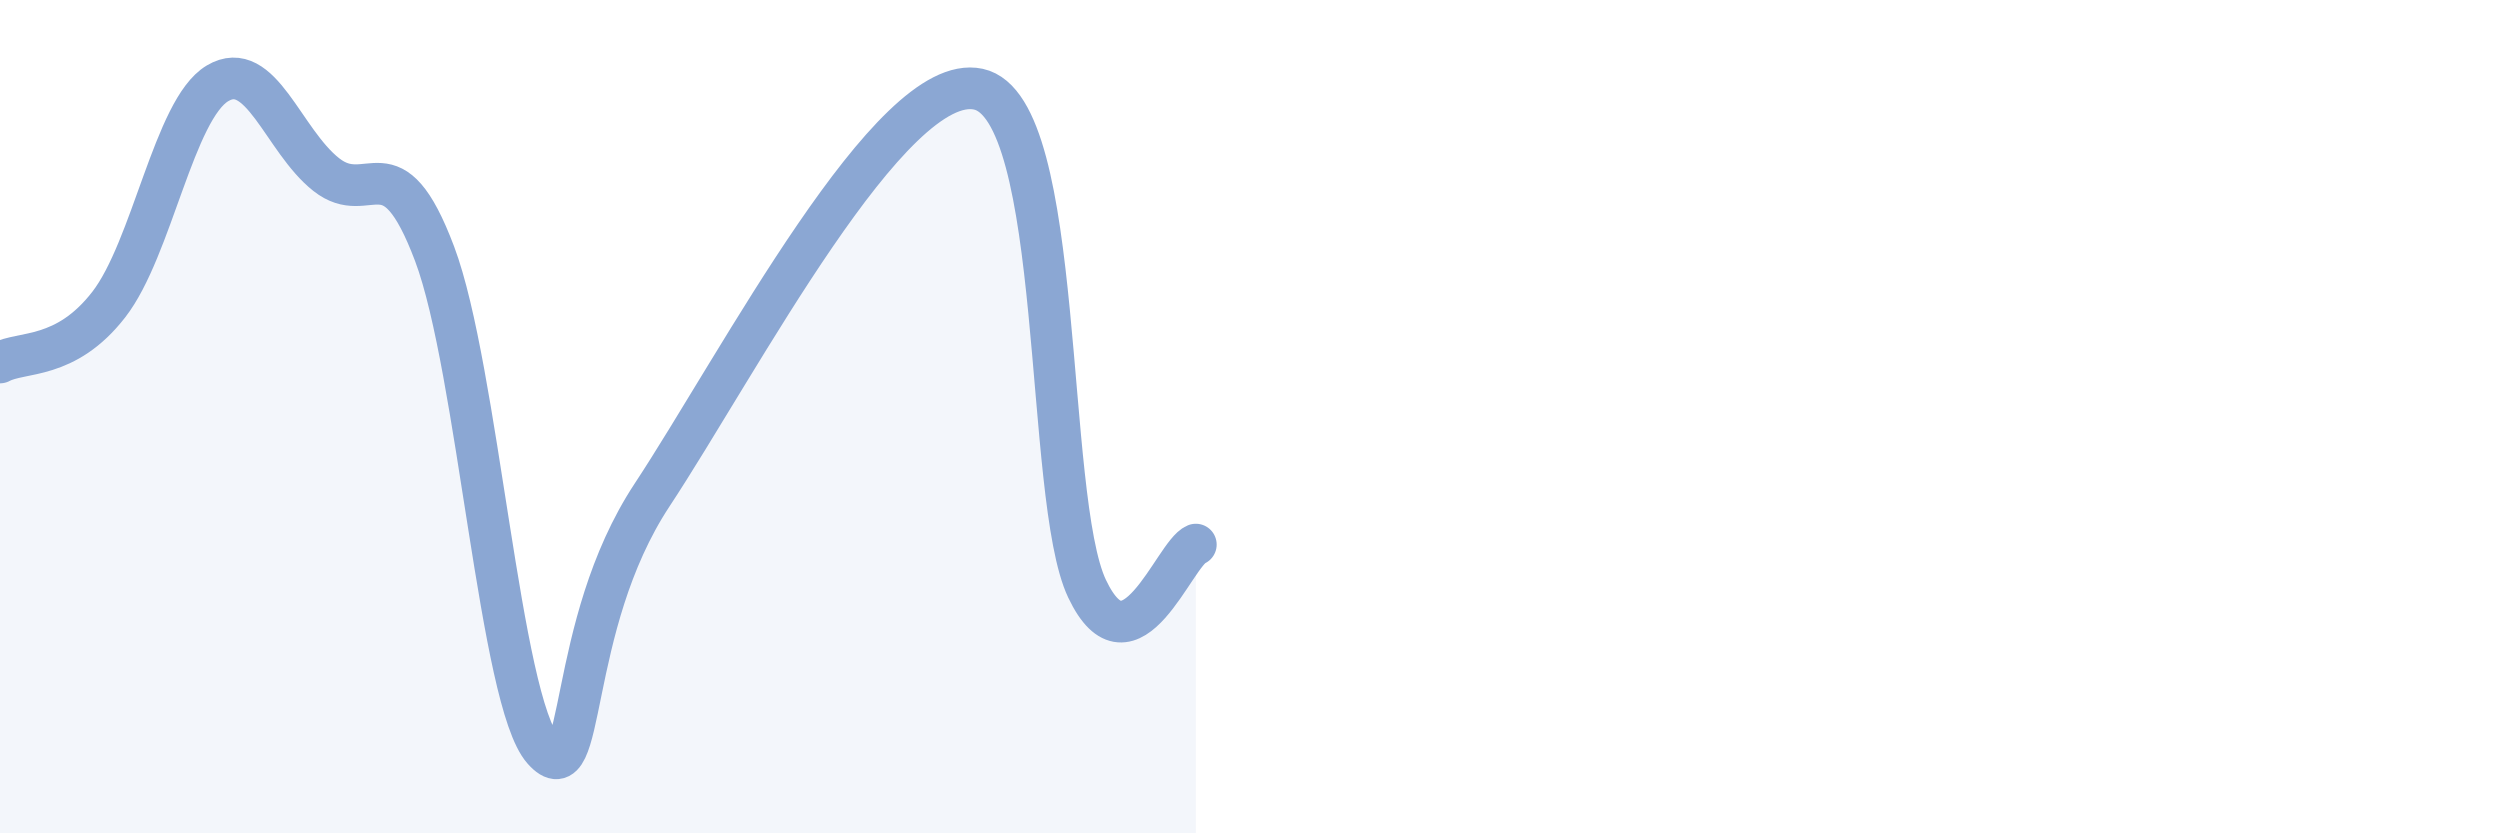 
    <svg width="60" height="20" viewBox="0 0 60 20" xmlns="http://www.w3.org/2000/svg">
      <path
        d="M 0,8.7 C 0.52,8.42 1.57,8.65 2.61,7.31 C 3.65,5.97 4.18,2.62 5.22,2 C 6.26,1.38 6.79,3.37 7.83,4.19 C 8.87,5.01 9.39,3.33 10.43,6.09 C 11.47,8.85 12,16.84 13.04,18 C 14.08,19.16 13.56,15.05 15.65,11.88 C 17.74,8.71 21.39,1.69 23.48,2.14 C 25.57,2.59 25.05,11.94 26.09,14.13 C 27.13,16.32 28.18,13.28 28.7,13.07L28.7 20L0 20Z"
        fill="#8ba7d3"
        opacity="0.1"
        stroke-linecap="round"
        stroke-linejoin="round"
      />
      <path
        d="M 0,8.7 C 0.52,8.42 1.57,8.65 2.61,7.31 C 3.65,5.97 4.18,2.62 5.22,2 C 6.26,1.38 6.79,3.37 7.83,4.19 C 8.87,5.01 9.39,3.33 10.43,6.09 C 11.47,8.85 12,16.84 13.04,18 C 14.08,19.16 13.56,15.05 15.65,11.88 C 17.74,8.71 21.39,1.69 23.48,2.14 C 25.57,2.59 25.05,11.94 26.09,14.13 C 27.13,16.32 28.18,13.28 28.7,13.07"
        stroke="#8ba7d3"
        stroke-width="1"
        fill="none"
        stroke-linecap="round"
        stroke-linejoin="round"
      />
    </svg>
  